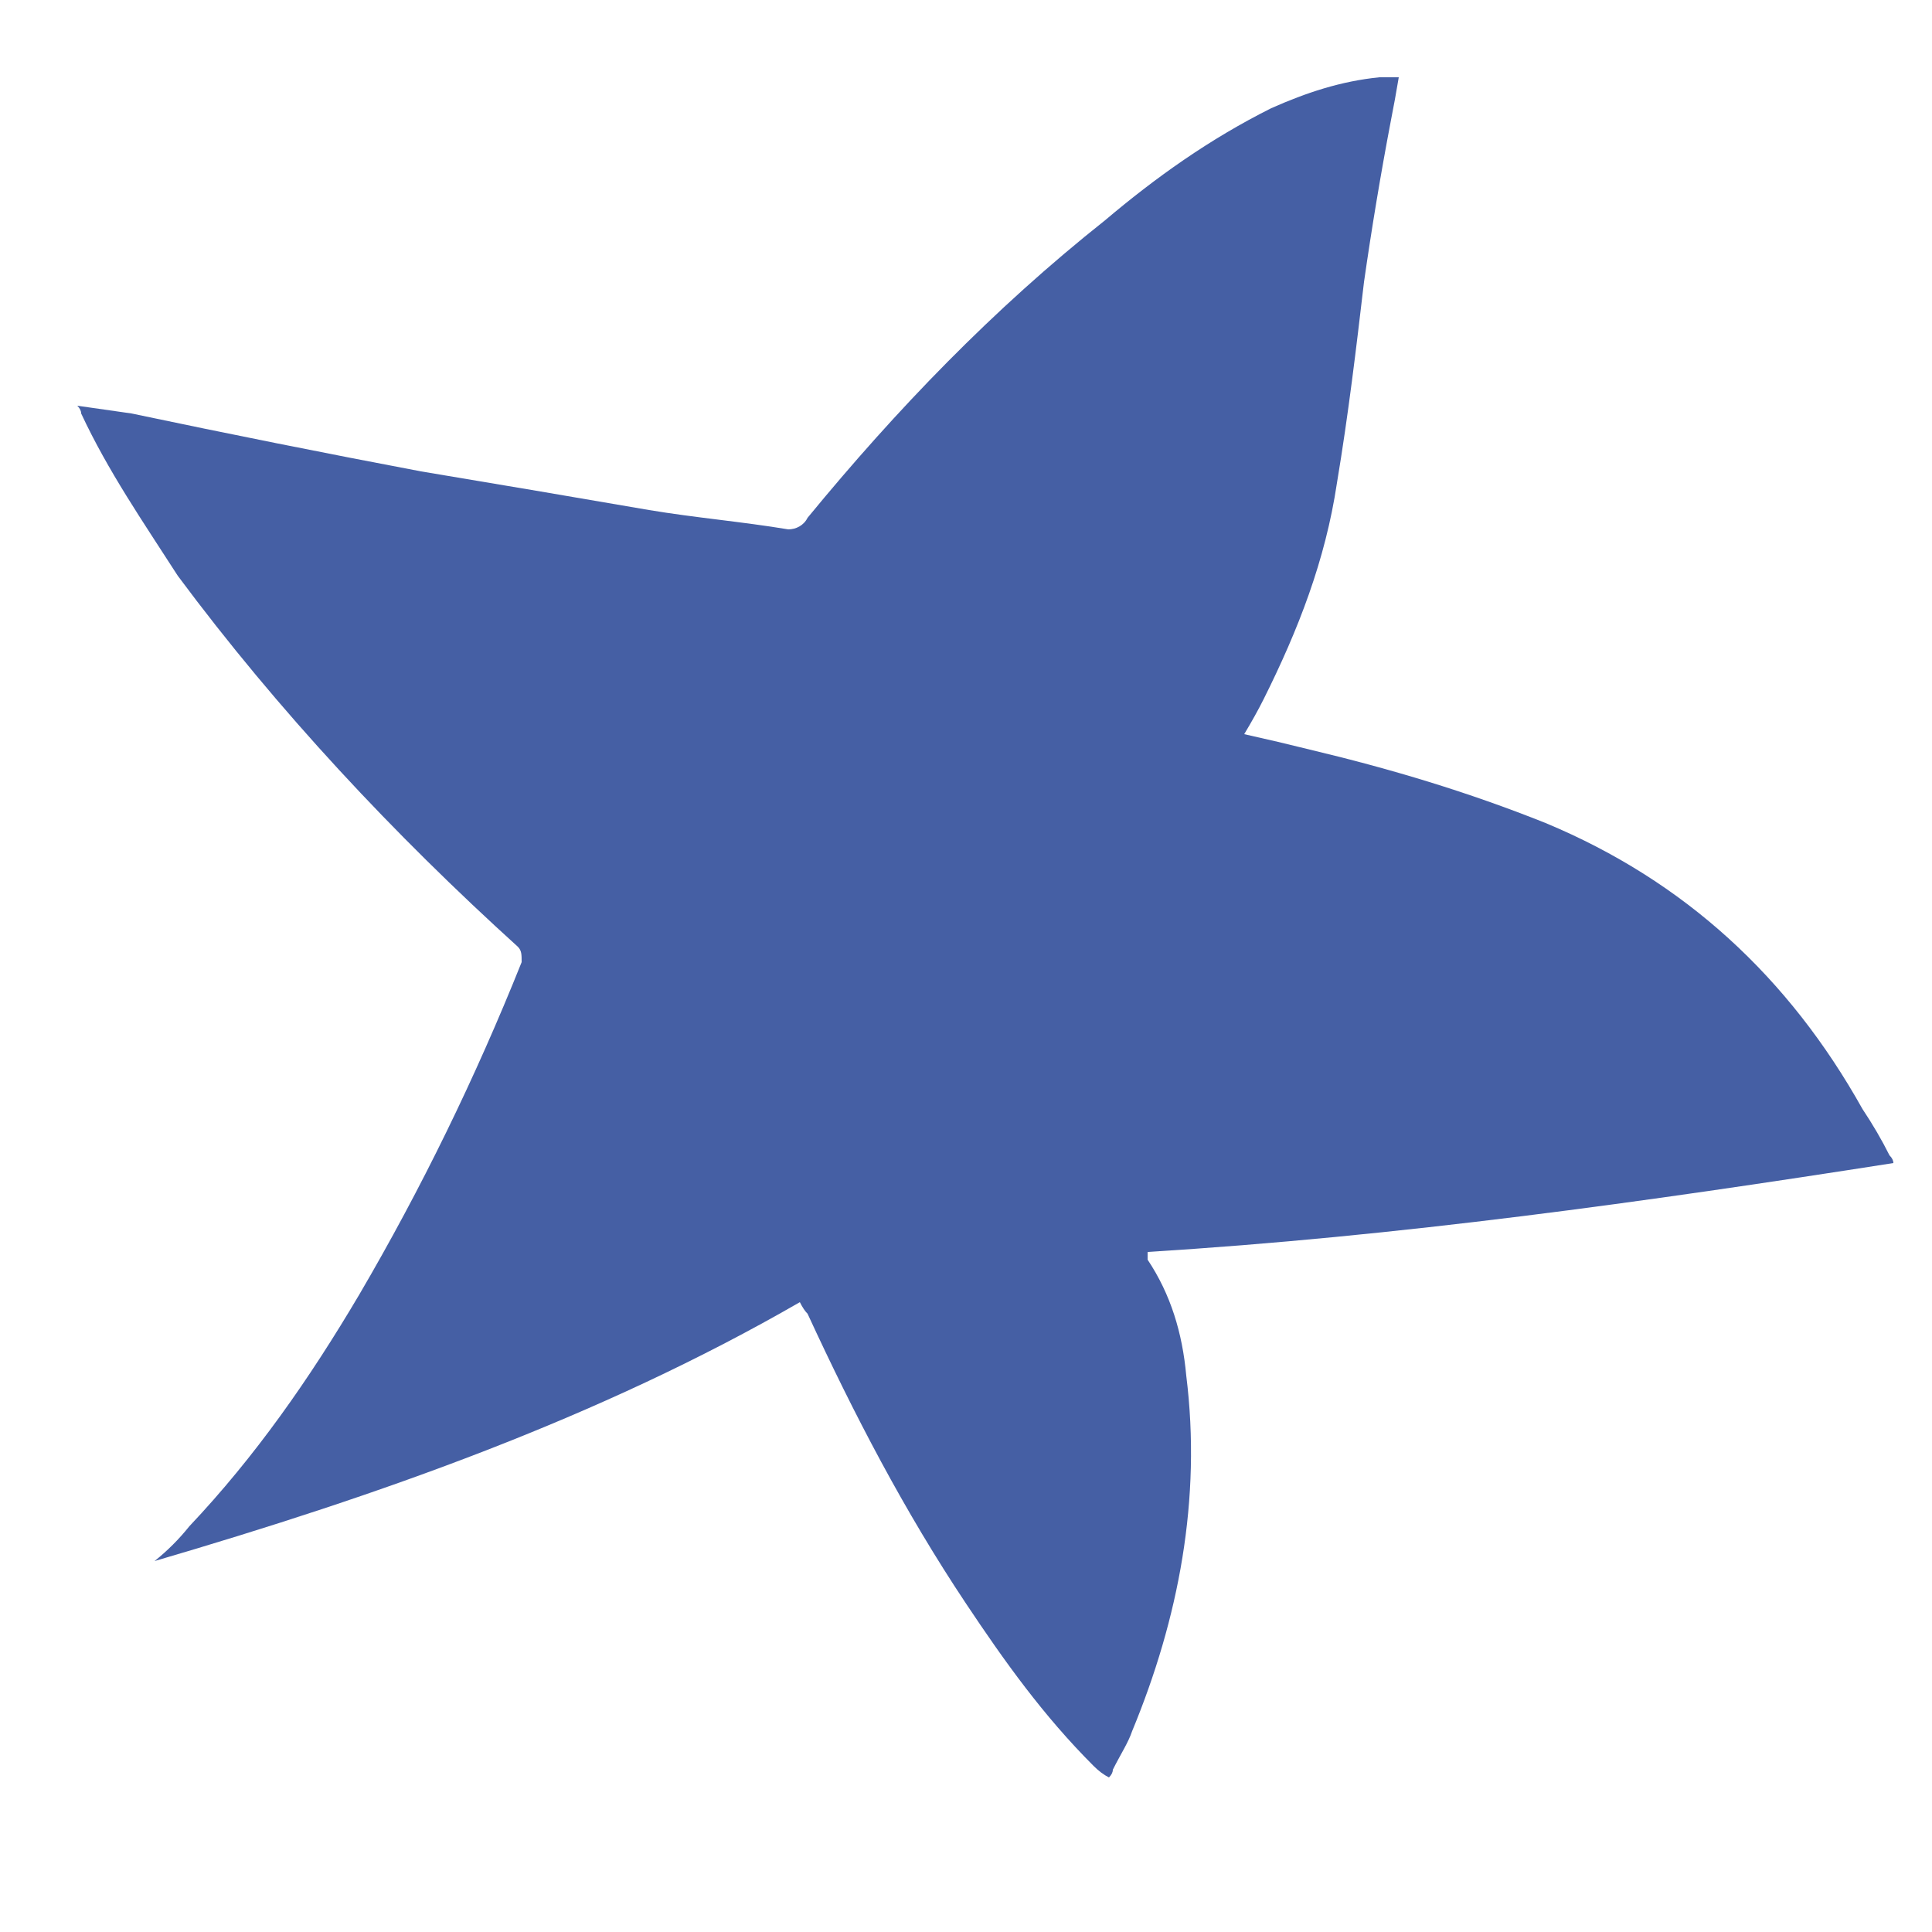 <svg version="1.2" xmlns="http://www.w3.org/2000/svg" viewBox="0 0 50 50" width="50" height="50">
	<title>stare</title>
	<style>
		.s0 { fill: #455fa4 } 
	</style>
	<path id="path380 copy" class="s0" d="m2 10.5q0.7 0.1 1.4 0.2 3.8 0.8 7.5 1.5 3 0.5 5.9 1c1.2 0.2 2.4 0.3 3.6 0.5 0.2 0 0.4-0.1 0.5-0.3 2.3-2.8 4.8-5.4 7.7-7.7 1.3-1.1 2.7-2.1 4.3-2.9 0.9-0.4 1.8-0.7 2.8-0.8q0.2 0 0.5 0-0.1 0.6-0.2 1.1-0.4 2.1-0.7 4.2c-0.2 1.7-0.4 3.4-0.7 5.2-0.3 2-1 3.8-1.9 5.6q-0.2 0.4-0.5 0.9 0.9 0.2 1.7 0.4c2.1 0.5 4.1 1.1 6.1 1.9 3.6 1.5 6.3 4 8.2 7.4q0.4 0.6 0.7 1.2 0.1 0.1 0.1 0.2c-6.4 1-12.8 1.9-19.3 2.3q0 0.1 0 0.2c0.6 0.9 0.9 1.9 1 3 0.4 3.2-0.2 6.3-1.4 9.2-0.1 0.3-0.3 0.6-0.5 1q0 0.1-0.1 0.2-0.2-0.1-0.4-0.3c-1.3-1.3-2.3-2.7-3.3-4.2-1.6-2.4-2.9-4.9-4.1-7.5q-0.1-0.1-0.2-0.3c-5.2 3-10.9 5-16.7 6.7q0.5-0.4 0.9-0.9c1.7-1.8 3.1-3.8 4.4-6q2.4-4.1 4.2-8.6c0-0.2 0-0.3-0.1-0.4-3.2-2.9-6.2-6.1-8.8-9.6-0.9-1.4-1.8-2.7-2.5-4.2q0-0.1-0.1-0.2z"/>
</svg>